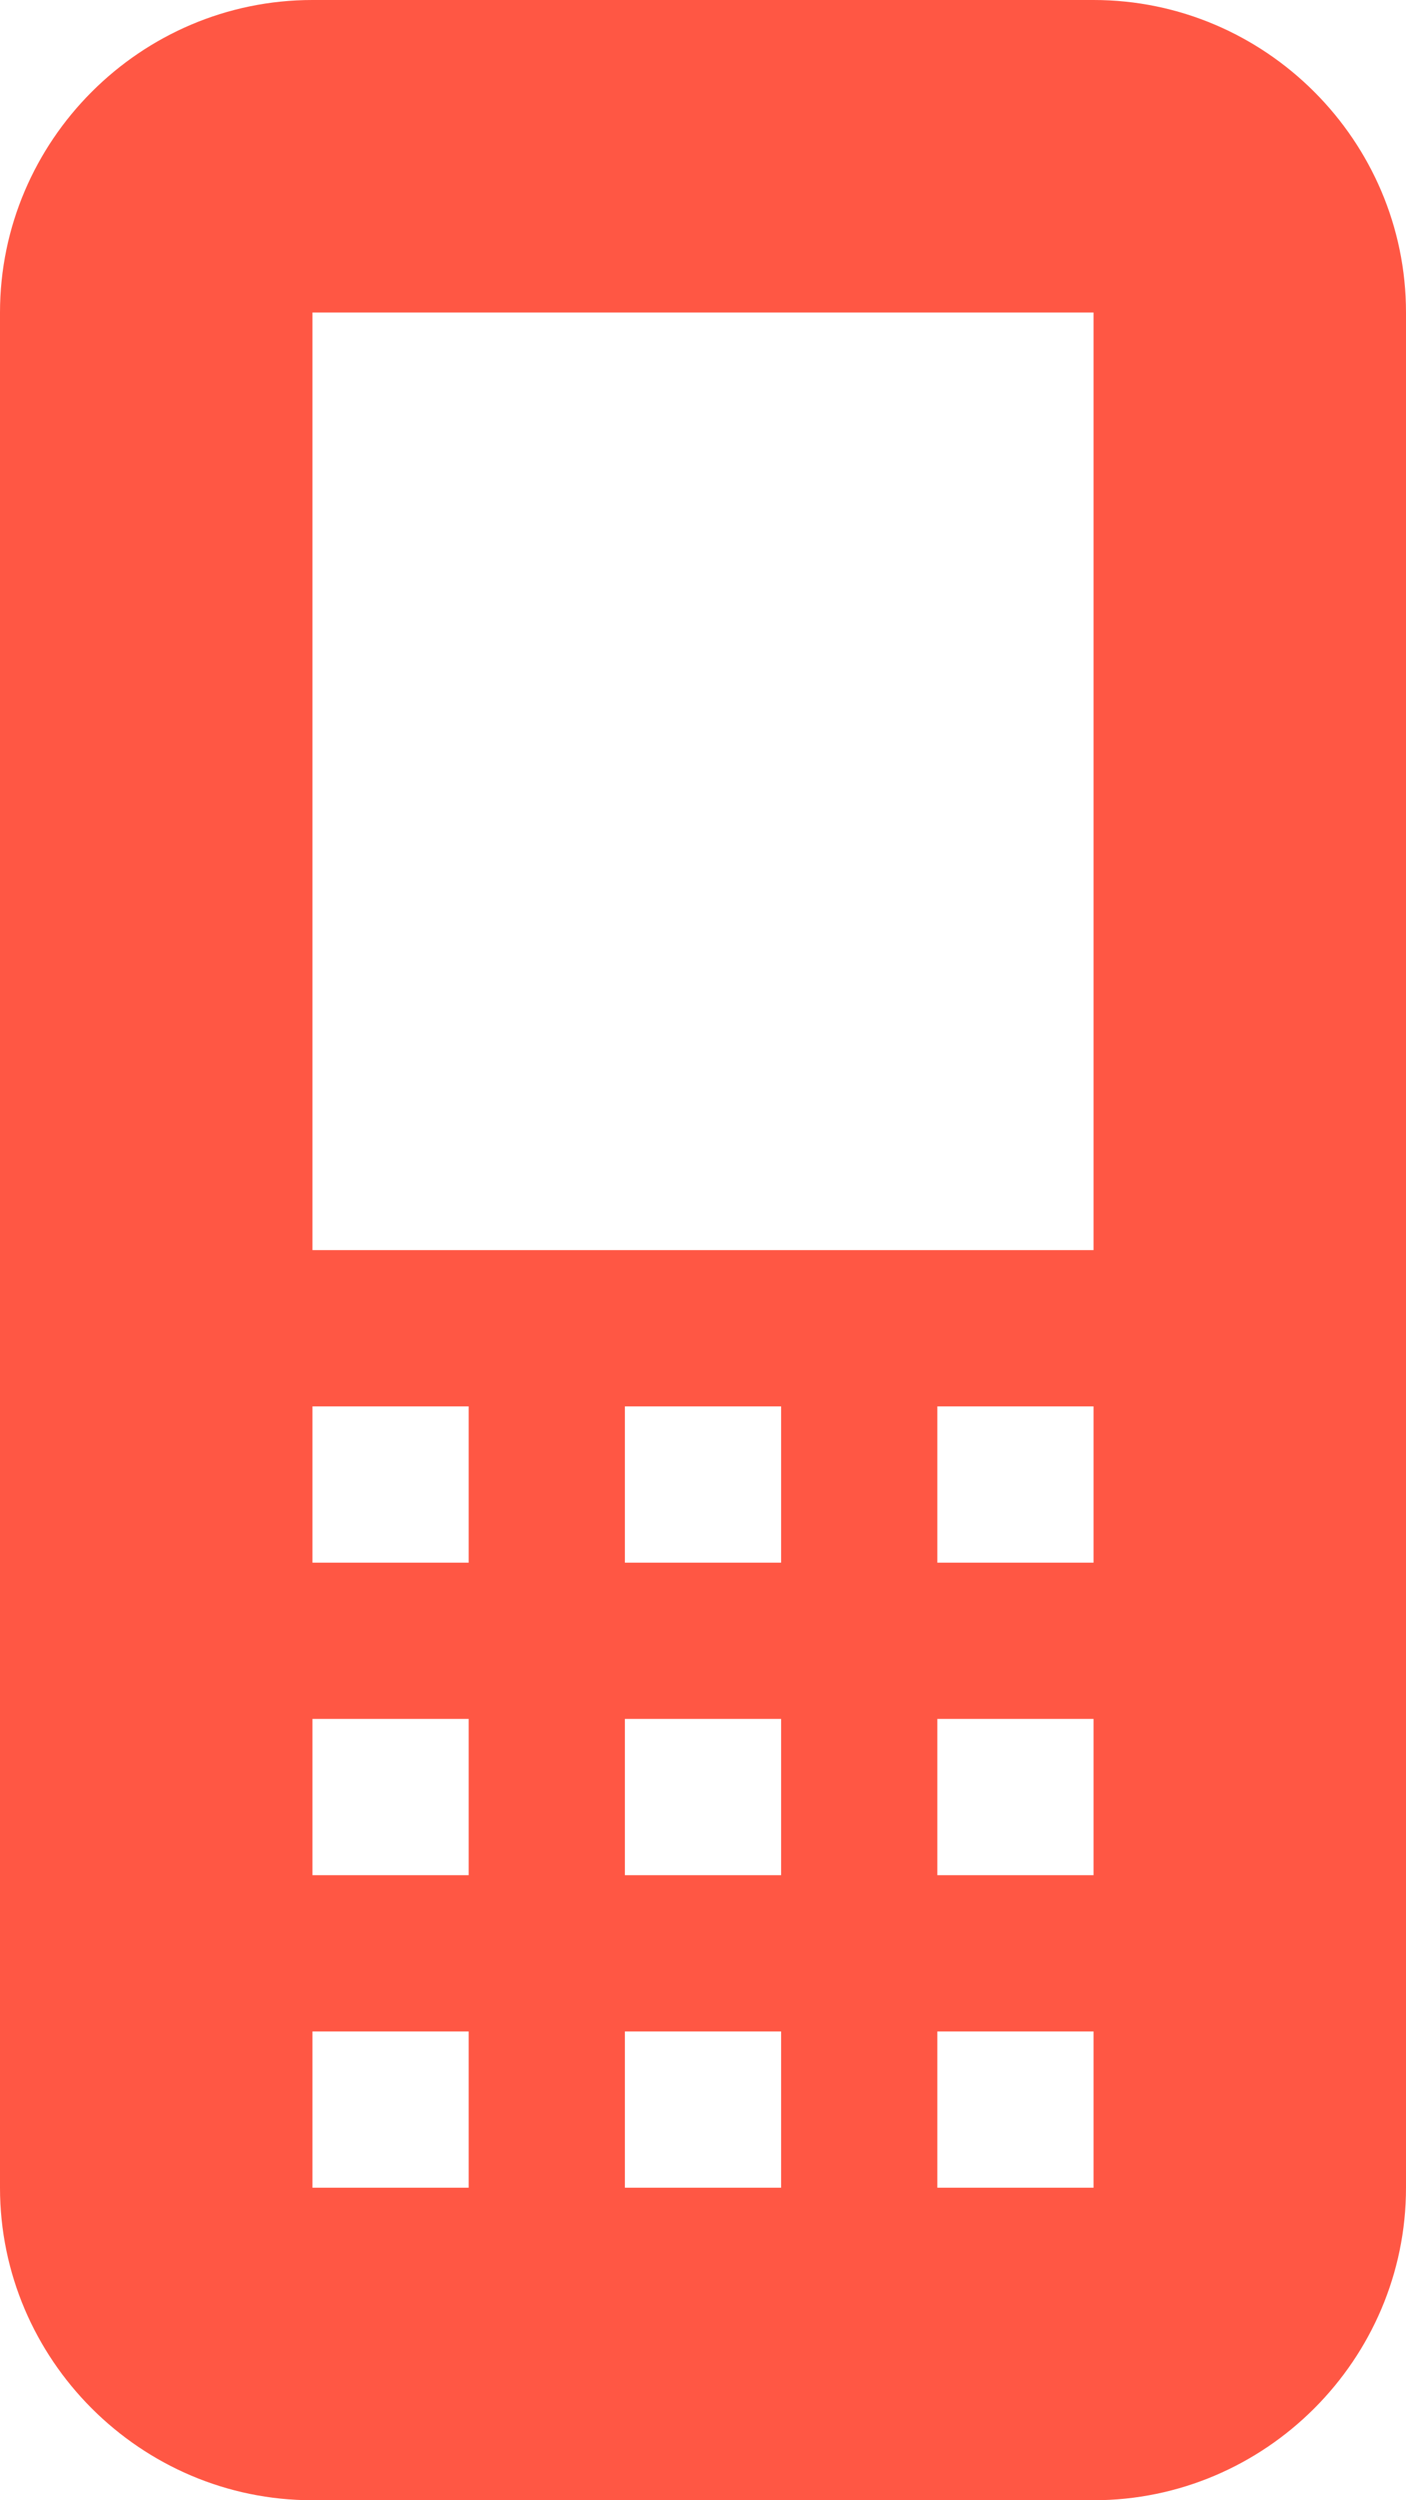 <?xml version="1.0" encoding="UTF-8" standalone="no"?>
<svg
        xmlns:dc="http://purl.org/dc/elements/1.1/"
        xmlns:cc="http://creativecommons.org/ns#"
        xmlns:rdf="http://www.w3.org/1999/02/22-rdf-syntax-ns#"
        xmlns:svg="http://www.w3.org/2000/svg"
        xmlns="http://www.w3.org/2000/svg"
        version="1.1"
        width="9"
        height="16"
        viewBox="0 0 9 16"
        id="Layer_1"
        xml:space="preserve"><defs
            id="defs7" />
    <path fill="#ff5744"
            d="M 7,0 H 2 C 0.9,0 0,0.9 0,2 v 12 c 0,1.1 0.9,2 2,2 h 5 c 1.1,0 2,-0.9 2,-2 V 2 C 9,0.9 8.1,0 7,0 z M 3,14 H 2 v -1 h 1 v 1 z M 3,12 H 2 v -1 h 1 v 1 z M 3,10 H 2 V 9 h 1 v 1 z m 2,4 H 4 v -1 h 1 v 1 z M 5,12 H 4 v -1 h 1 v 1 z M 5,10 H 4 V 9 h 1 v 1 z m 2,4 H 6 v -1 h 1 v 1 z M 7,12 H 6 v -1 h 1 v 1 z M 7,10 H 6 V 9 h 1 v 1 z M 7,8 H 2 V 2 h 5 v 6 z"
            id="path3" />
</svg>